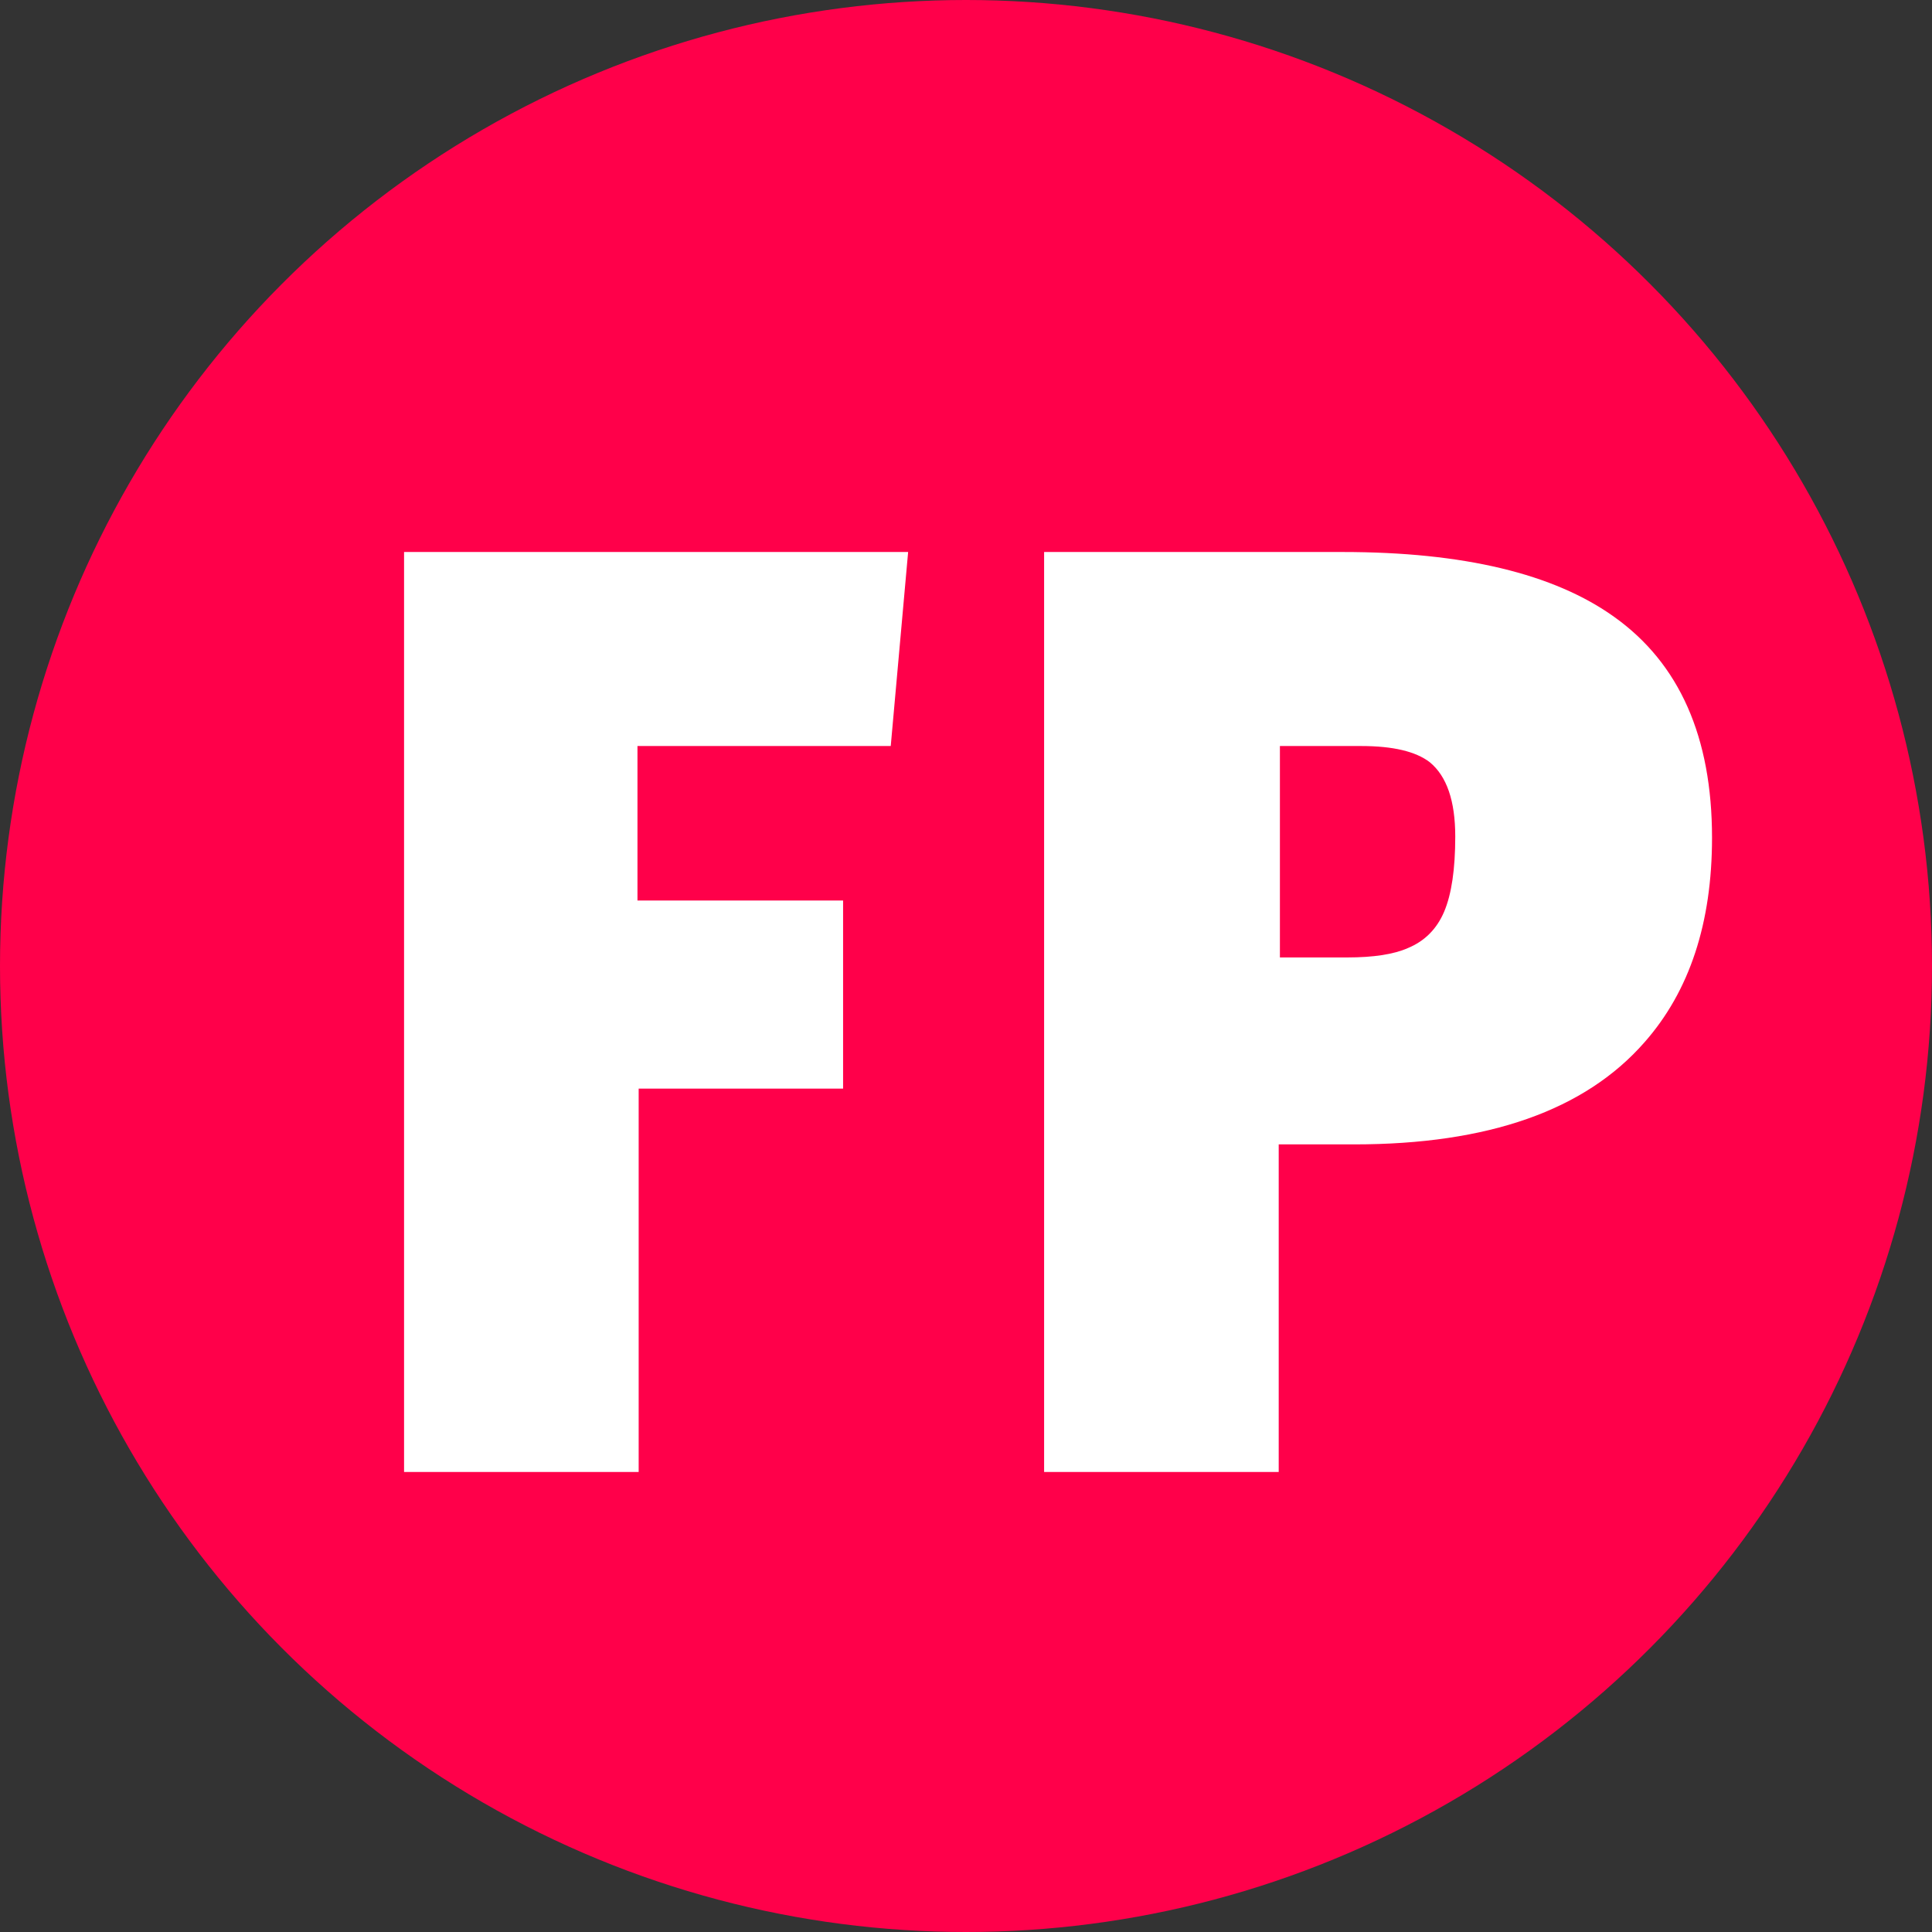 <svg width="21" height="21" viewBox="0 0 21 21" fill="none" xmlns="http://www.w3.org/2000/svg">
<rect x="0" y="0" width="21" height="21" fill="#333333" stroke="none"/>
<circle cx="10.5" cy="10.5" r="10.5" fill="#FF004A"/>
<path fill-rule="evenodd" clip-rule="evenodd" d="M9.682 8.109L9.871 6H4.392V16H6.942V11.833H9.164V9.788H6.929V8.109H9.682ZM14.72 12.439H13.899V16H11.349V6H14.594C15.907 6 16.892 6.236 17.548 6.707C18.255 7.212 18.609 8.012 18.609 9.106C18.609 10.032 18.365 10.773 17.876 11.328C17.228 12.069 16.176 12.439 14.72 12.439ZM14.796 8.109H13.912V10.407H14.644C14.93 10.407 15.149 10.373 15.301 10.306C15.486 10.23 15.618 10.097 15.698 9.908C15.778 9.718 15.818 9.447 15.818 9.093C15.818 8.706 15.726 8.437 15.541 8.285C15.389 8.168 15.141 8.109 14.796 8.109Z" fill="white"/>
</svg>
